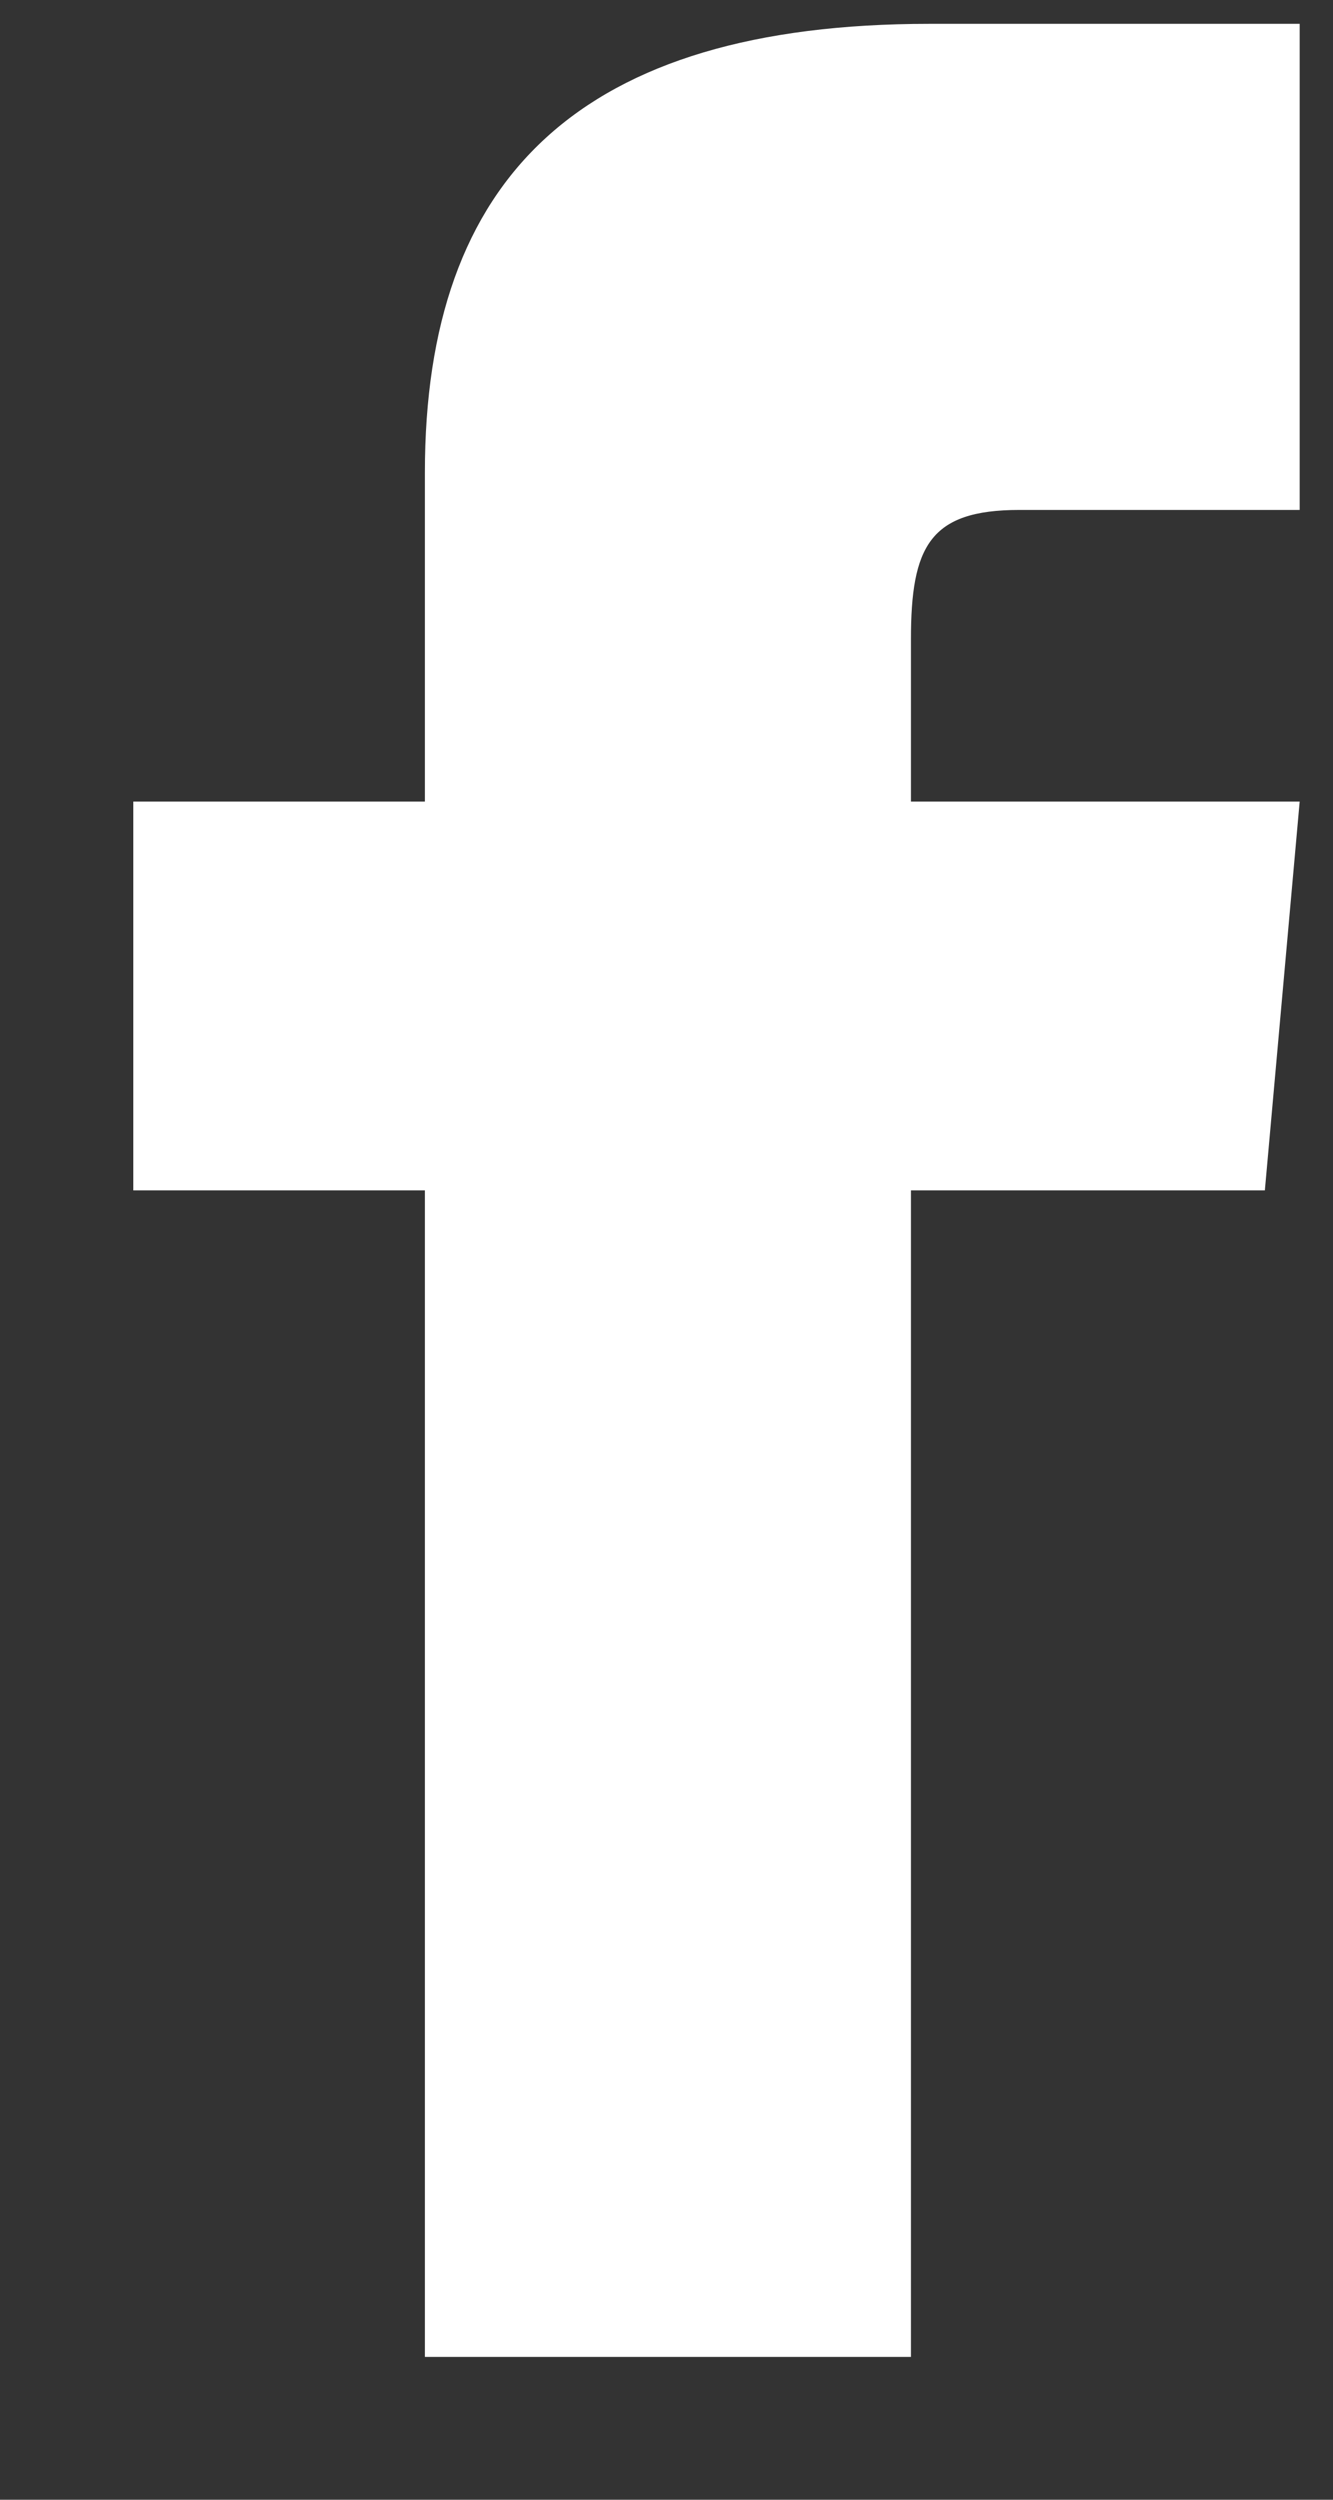 <svg width="8" height="15" viewBox="0 0 8 15" fill="none" xmlns="http://www.w3.org/2000/svg">
<rect x="0" y="0" width="8" height="15" fill="#333333" stroke="none"/>
<path d="M2.55 4.81H0.8V7.143H2.55V14.143H5.467V7.143H7.591L7.8 4.81H5.467V3.837C5.467 3.28 5.579 3.06 6.117 3.06H7.8V0.143H5.579C3.481 0.143 2.55 1.066 2.55 2.835V4.81Z" fill="white"/>
</svg>
